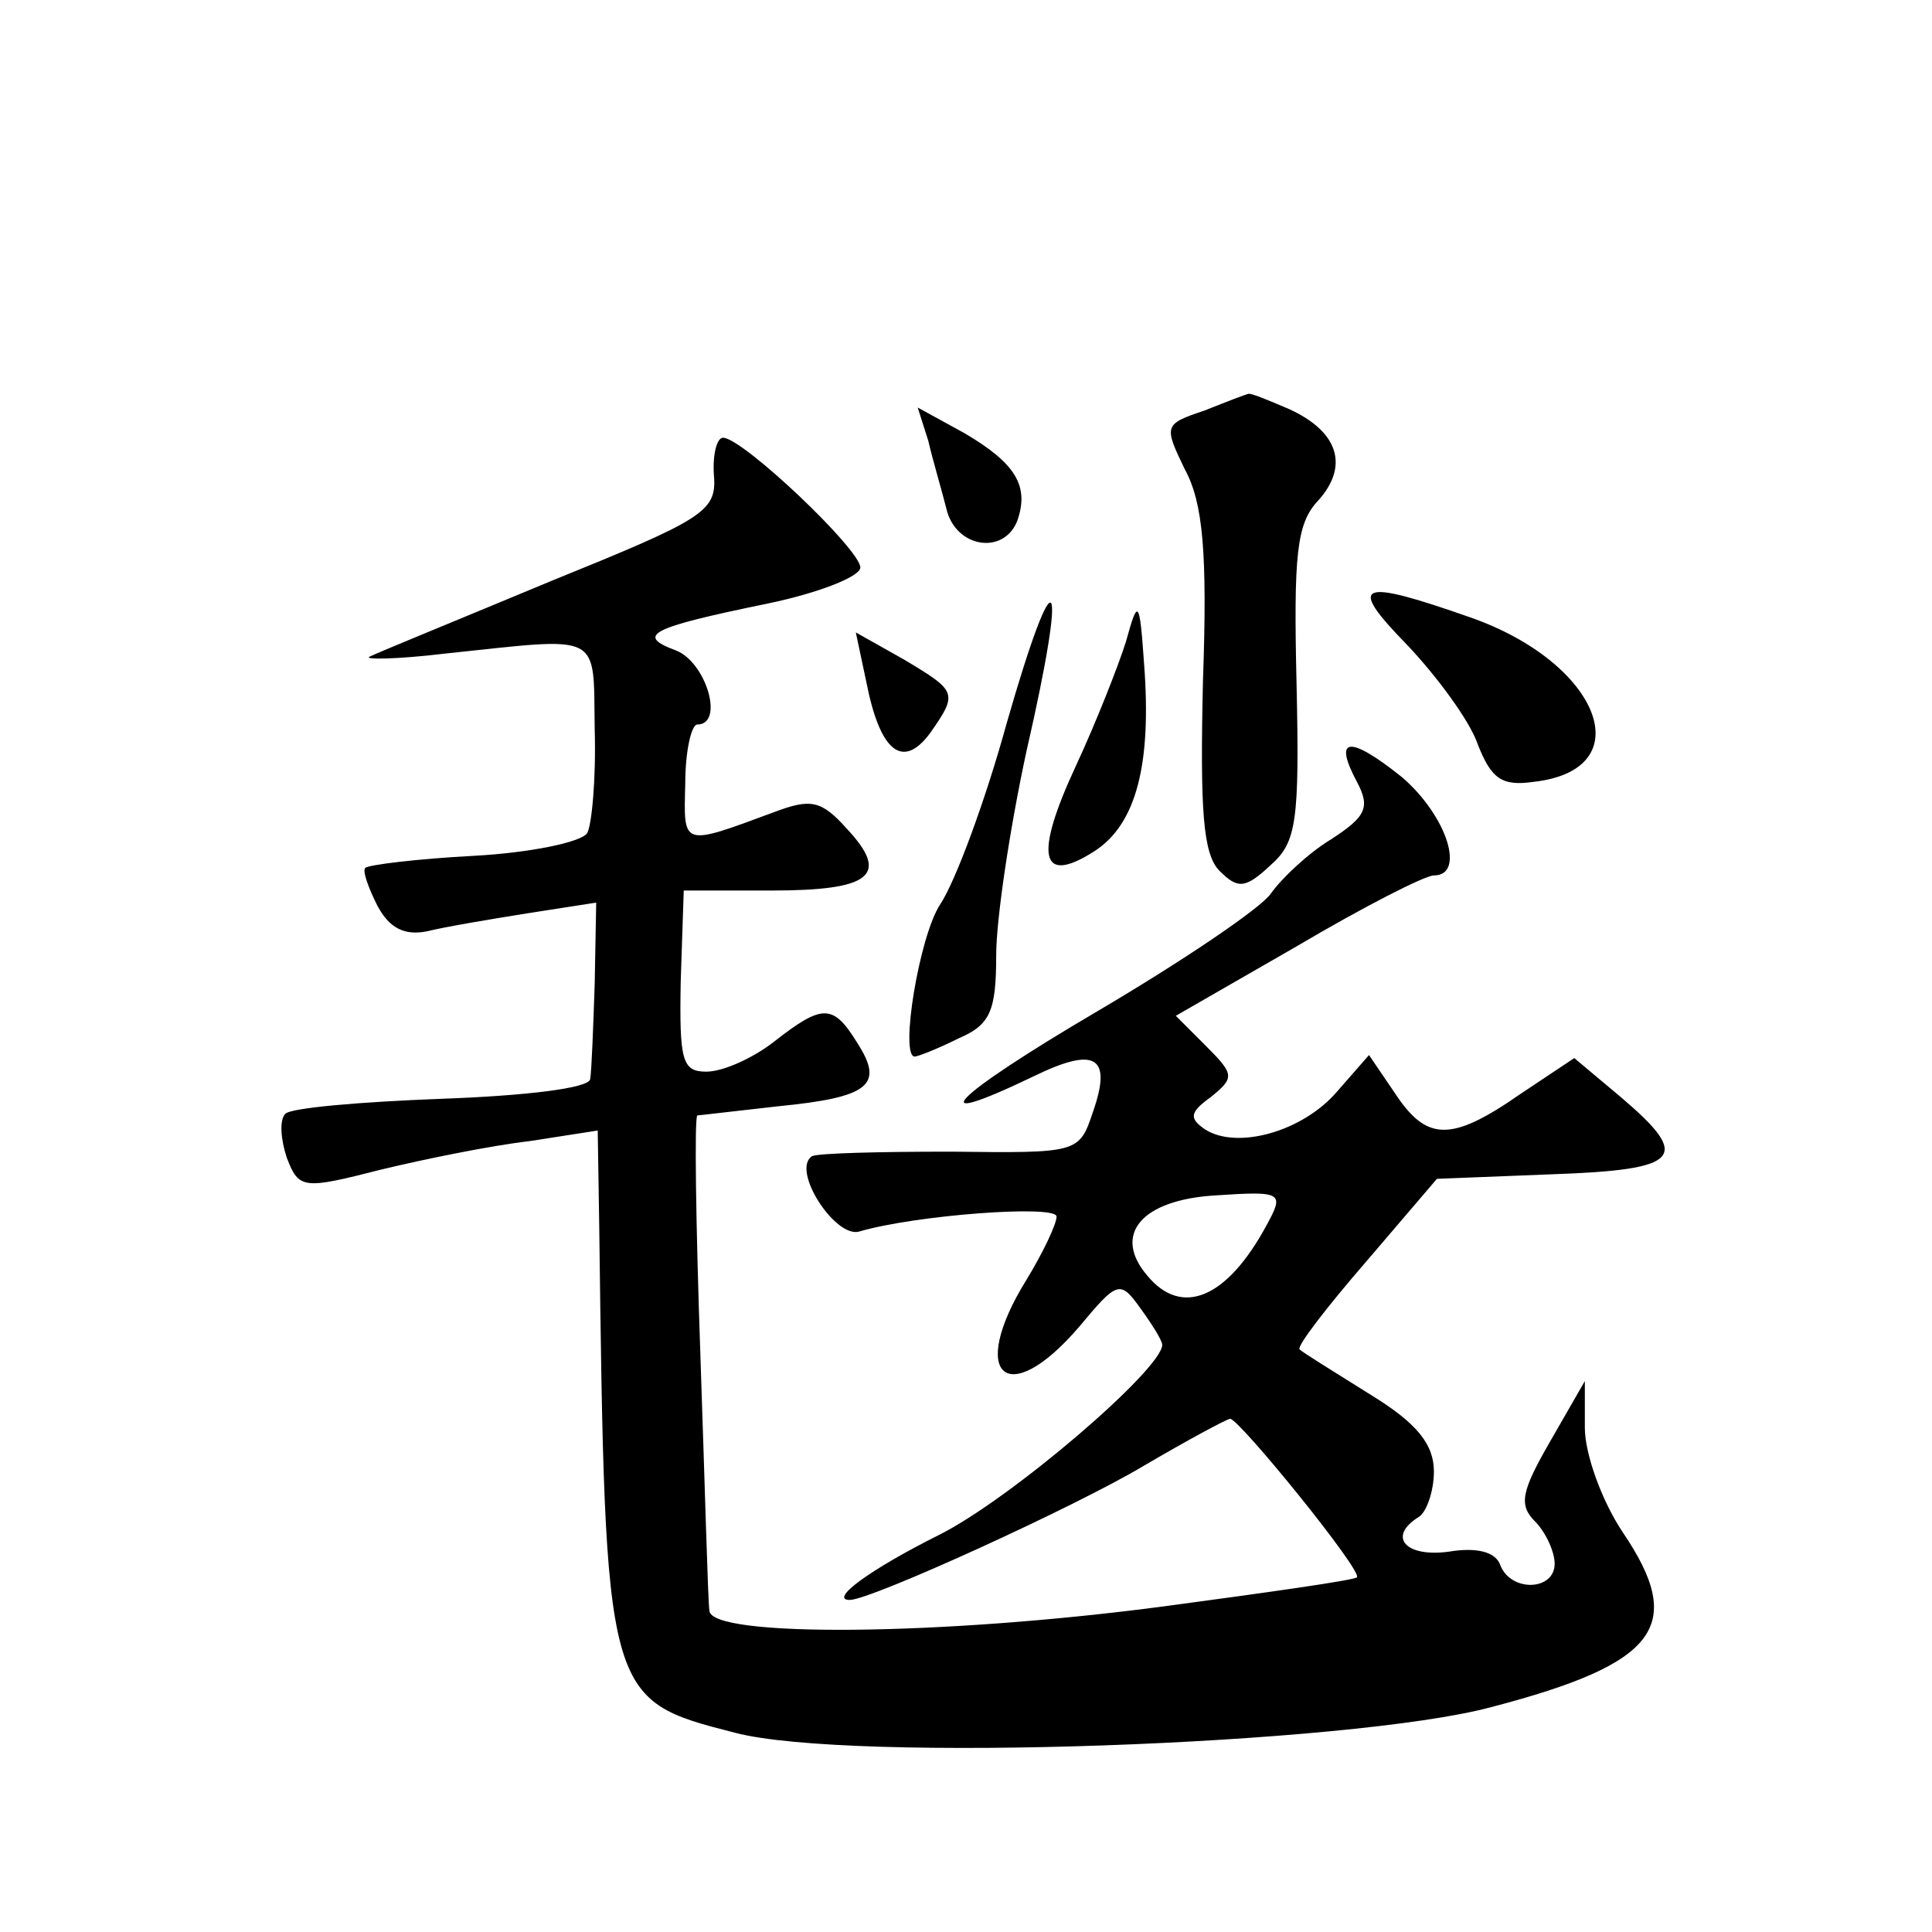 <?xml version="1.0" standalone="no"?>
<!DOCTYPE svg PUBLIC "-//W3C//DTD SVG 20010904//EN"
 "http://www.w3.org/TR/2001/REC-SVG-20010904/DTD/svg10.dtd">
<svg version="1.0" xmlns="http://www.w3.org/2000/svg"
 width="128pt" height="128pt" viewBox="0 0 128 128"
 preserveAspectRatio="xMidYMid meet">
<g transform="translate(0,128) scale(0.1,-0.1)"
fill="#0" stroke="none">
<path d="M798 1008 c-27 -9 -27 -10 -13 -39 12 -22 15 -55 12 -140 -2 -86 0 -115
11 -126 12 -12 17 -12 34 4 17 15 19 29 17 120 -2 85 0 106 14 121 21 23 14 46
-19 61 -14 6 -26 11 -27 10 -1 0 -14 -5 -29 -11z M615 988 c3 -13 9 -33 12 -45
6 -26 38 -31 47 -8 8 23 -1 38 -35 58 l-31 17 7 -22z M473 965 c2 -24 -7 -29 -108
-70 -60 -25 -114 -47 -120 -50 -5 -2 17 -2 50 2 105 11 98 15 99 -50 1 -33 -2 -64
-5 -69 -4 -6 -38 -13 -75 -15 -38 -2 -70 -6 -72 -8 -2 -2 2 -13 8 -25 8 -15 18
-20 33 -17 12 3 42 8 67 12 l45 7 -1 -54 c-1 -29 -2 -57 -3 -63 -1 -6 -43 -11 -99
-13 -53 -2 -100 -6 -103 -10 -4 -4 -3 -17 1 -29 8 -21 11 -21 62 -8 29 7 73 16
99 19 l45 7 1 -63 c4 -314 4 -314 90 -336 76 -20 408 -8 501 17 111 29 129 54 87
116 -14 21 -25 52 -25 69 l0 31 -23 -40 c-19 -33 -21 -42 -10 -53 7 -7 13 -20 13
-28 0 -18 -29 -19 -36 -1 -3 9 -16 12 -34 9 -29 -4 -41 10 -20 23 5 3 10 17 10
30 0 18 -11 32 -42 51 -24 15 -45 28 -47 30 -2 2 18 28 44 58 l47 55 76 3 c86 3
93 11 46 51 l-31 26 -36 -24 c-46 -32 -62 -31 -83 1 l-17 25 -21 -24 c-23 -27 -67
-39 -88 -25 -10 7 -10 11 4 21 16 13 16 15 -3 34 l-20 20 80 46 c44 26 85 47 91
47 21 0 9 39 -21 65 -35 28 -46 27 -30 -3 9 -17 6 -23 -17 -38 -15 -9 -33 -26 -40
-36 -7 -10 -59 -45 -115 -78 -97 -57 -119 -80 -42 -43 41 20 52 13 39 -24 -9 -27
-10 -27 -94 -26 -47 0 -88 -1 -92 -3 -14 -9 15 -54 31 -50 37 11 131 18 131 10
0 -5 -9 -24 -20 -42 -39 -63 -13 -87 35 -31 25 30 27 31 40 13 8 -11 15 -22 15
-25 0 -16 -100 -102 -148 -126 -46 -23 -73 -43 -59 -43 14 0 150 62 195 89 29 17
55 31 57 31 6 0 88 -101 84 -105 -2 -2 -59 -10 -126 -19 -150 -20 -303 -21 -303
-3 -1 6 -3 83 -6 170 -3 86 -4 157 -2 158 1 0 26 3 53 6 61 6 71 14 53 42 -16 26
-23 26 -55 1 -14 -11 -34 -20 -45 -20 -16 0 -18 7 -17 60 l2 60 58 0 c66 0 79 10
50 41 -17 19 -24 20 -48 11 -62 -23 -60 -23 -59 19 0 21 4 39 8 39 18 0 6 41 -14
49 -27 10 -18 15 60 31 34 7 62 18 62 24 0 12 -78 86 -91 86 -4 0 -7 -11 -6 -25z
m366 -497 c-26 -48 -56 -61 -79 -33 -23 27 -4 50 45 53 45 3 46 2 34 -20z M667
801 c-14 -51 -34 -105 -44 -120 -14 -21 -27 -101 -17 -101 2 0 15 5 29 12 21 9
25 18 25 55 0 24 9 84 20 135 28 122 20 134 -13 19z M932 853 c20 -21 42 -51 47
-66 9 -23 16 -28 37 -25 72 8 44 79 -42 109 -74 26 -82 23 -42 -18z M746 855 c-5
-16 -20 -54 -33 -82 -28 -60 -24 -80 12 -57 28 18 38 58 33 124 -3 43 -4 44 -12
15z M574 828 c9 -46 24 -58 42 -34 19 27 18 28 -17 49 l-32 18 7 -33z"/>
</g>
</svg>
